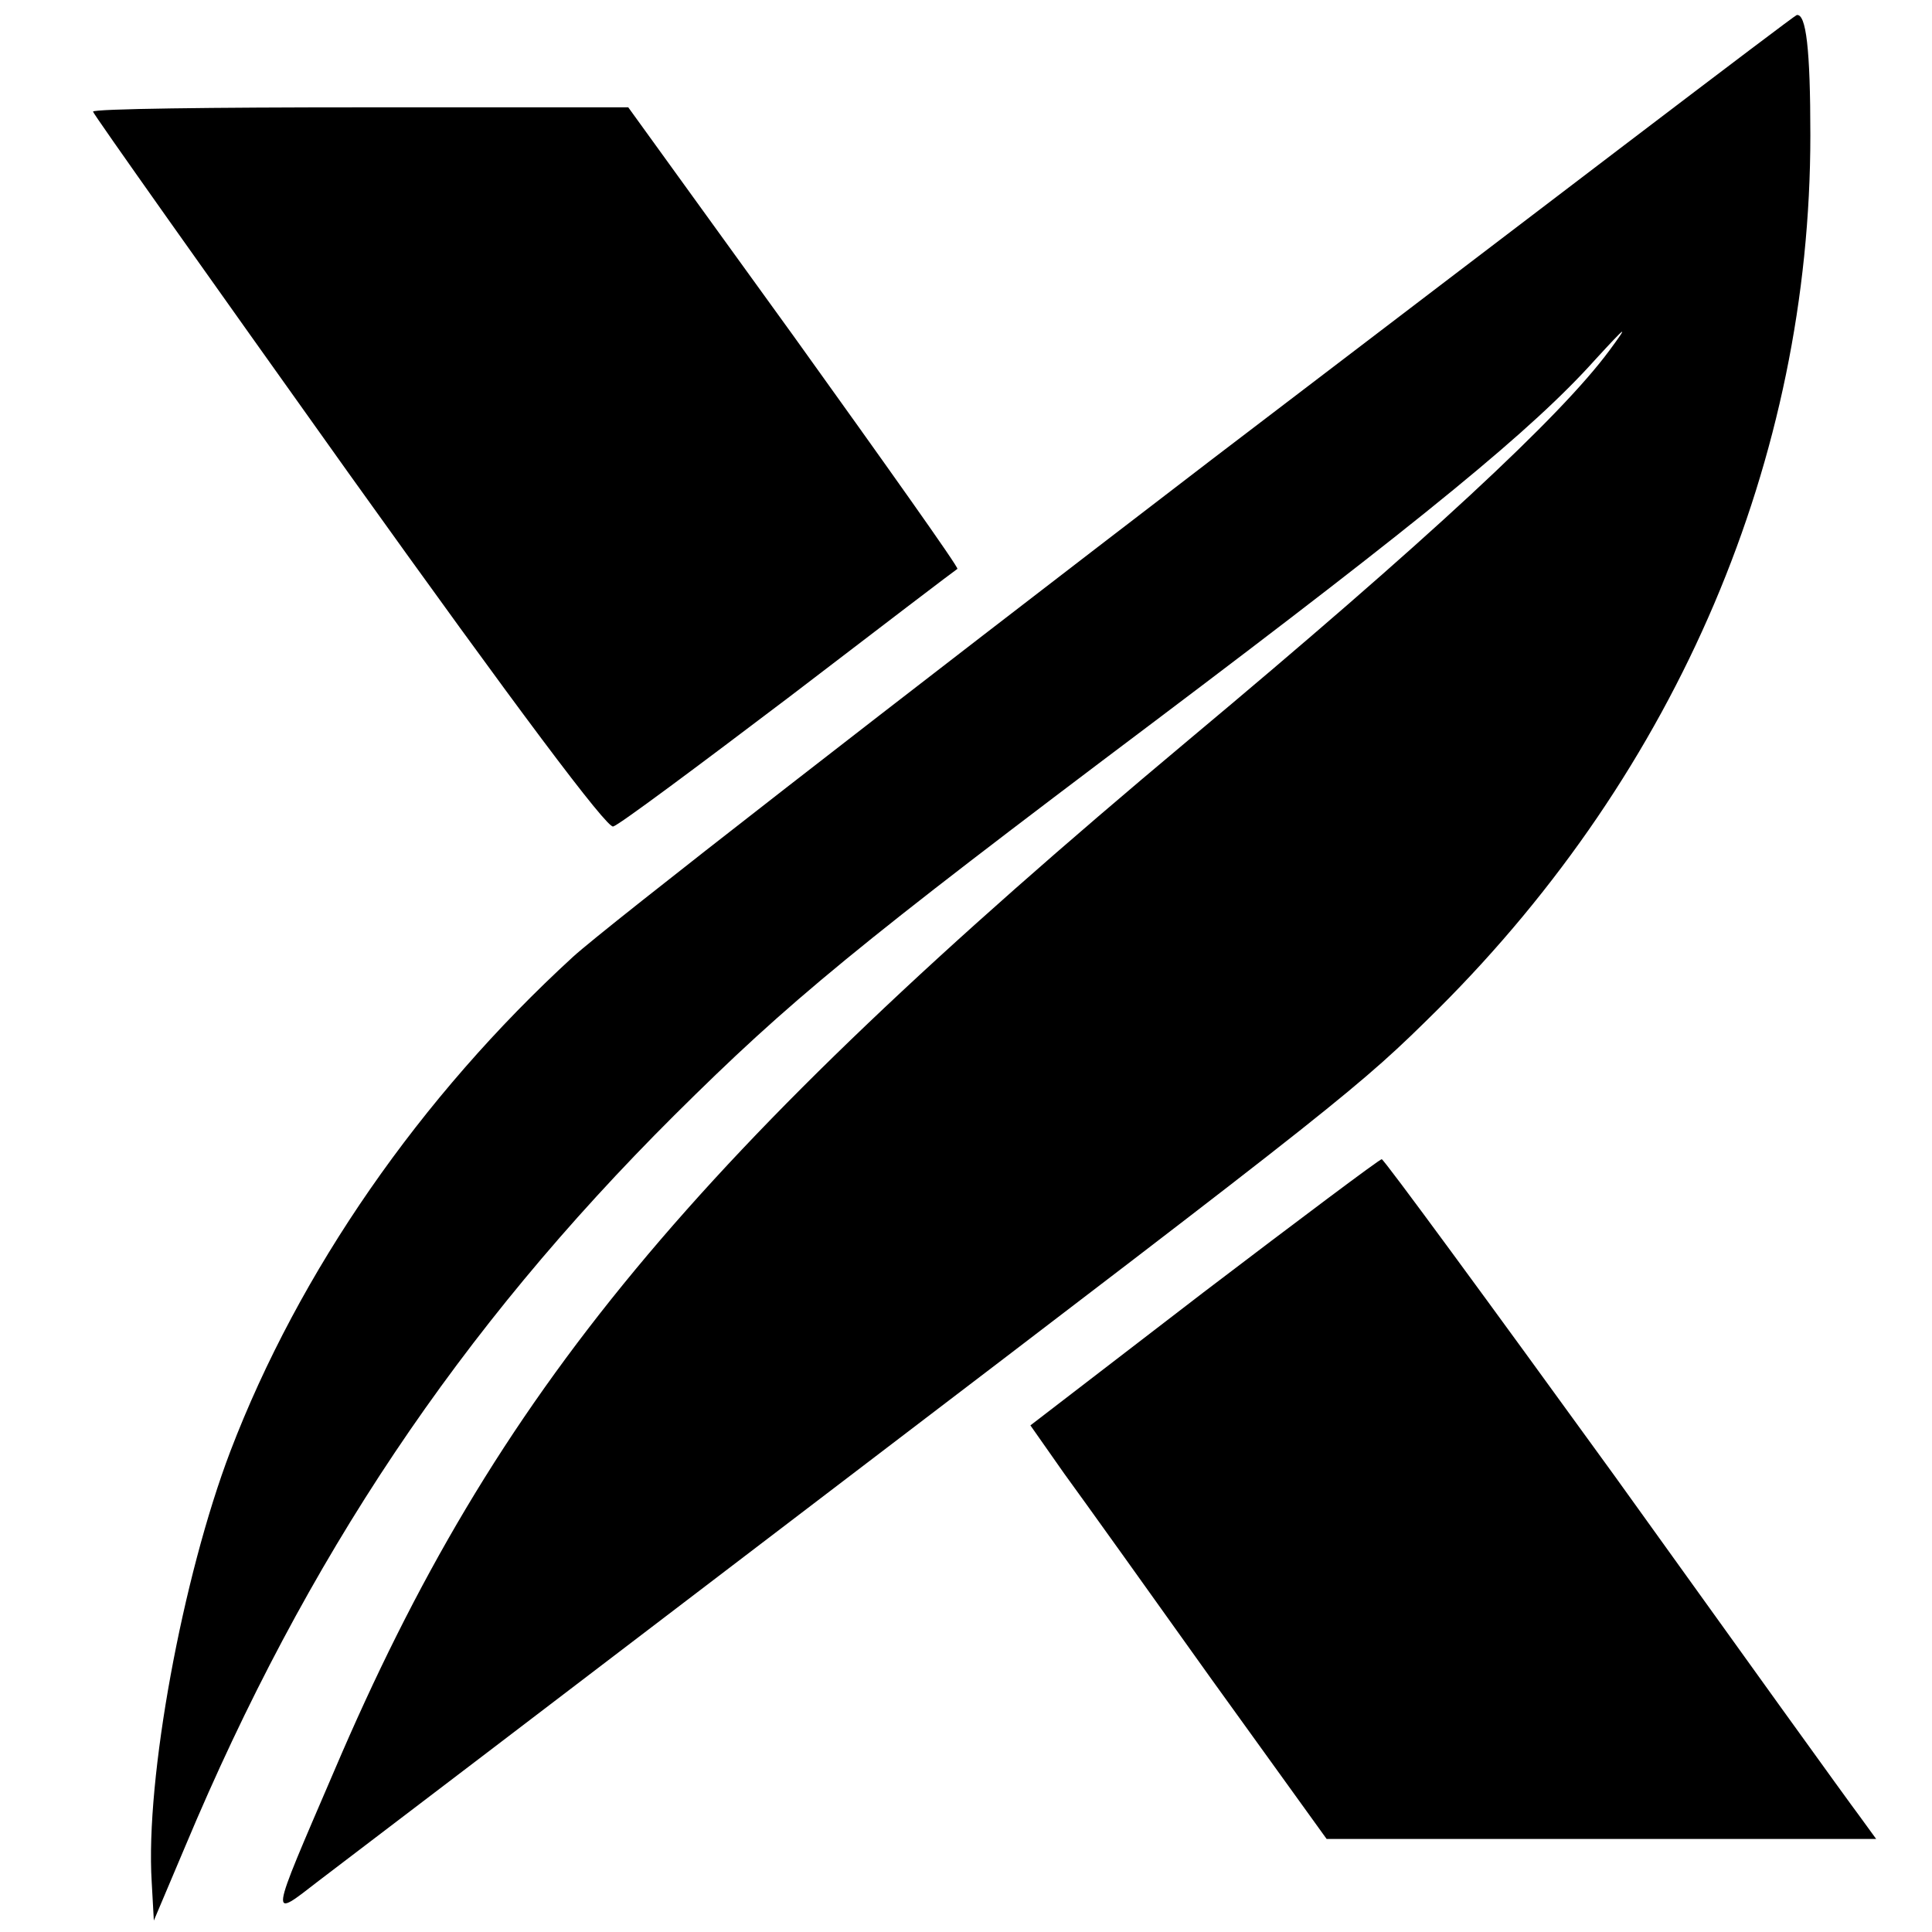 <?xml version="1.0" standalone="no"?>
<!DOCTYPE svg PUBLIC "-//W3C//DTD SVG 20010904//EN"
 "http://www.w3.org/TR/2001/REC-SVG-20010904/DTD/svg10.dtd">
<svg version="1.0" xmlns="http://www.w3.org/2000/svg"
 width="270pt" height="270pt" viewBox="0 0 270 270"
 preserveAspectRatio="xMidYMid meet">
<g transform="translate(0,270) scale(0.1,-0.1)"
fill="#000000" stroke="none">
<path d="M1695 2059 c-445 -341 -848 -654 -894 -696 -214 -196 -383 -440 -479
-691 -67 -176 -119 -458 -110 -602 l3 -54 44 104 c169 403 383 722 683 1021
162 161 253 236 673 552 378 285 527 407 614 504 45 49 48 51 20 13 -68 -92
-254 -265 -589 -545 -694 -581 -967 -910 -1193 -1440 -92 -214 -91 -207 -21
-153 33 25 356 271 719 548 719 548 734 560 845 670 335 334 520 769 520 1221
0 121 -6 170 -19 168 -3 0 -370 -280 -816 -620z"/>
<path d="M130 2544 c0 -3 161 -230 357 -505 236 -330 362 -498 370 -494 8 2
118 84 246 181 128 98 233 178 235 179 2 2 -101 147 -228 324 l-232 321 -374
0 c-206 0 -374 -2 -374 -6z"/>
<path d="M1682 894 l-242 -186 47 -67 c27 -37 120 -167 207 -289 l160 -222
384 0 384 0 -24 33 c-13 17 -167 231 -342 475 -176 243 -322 442 -325 442 -3
0 -115 -84 -249 -186z"/>
</g>
</svg>

